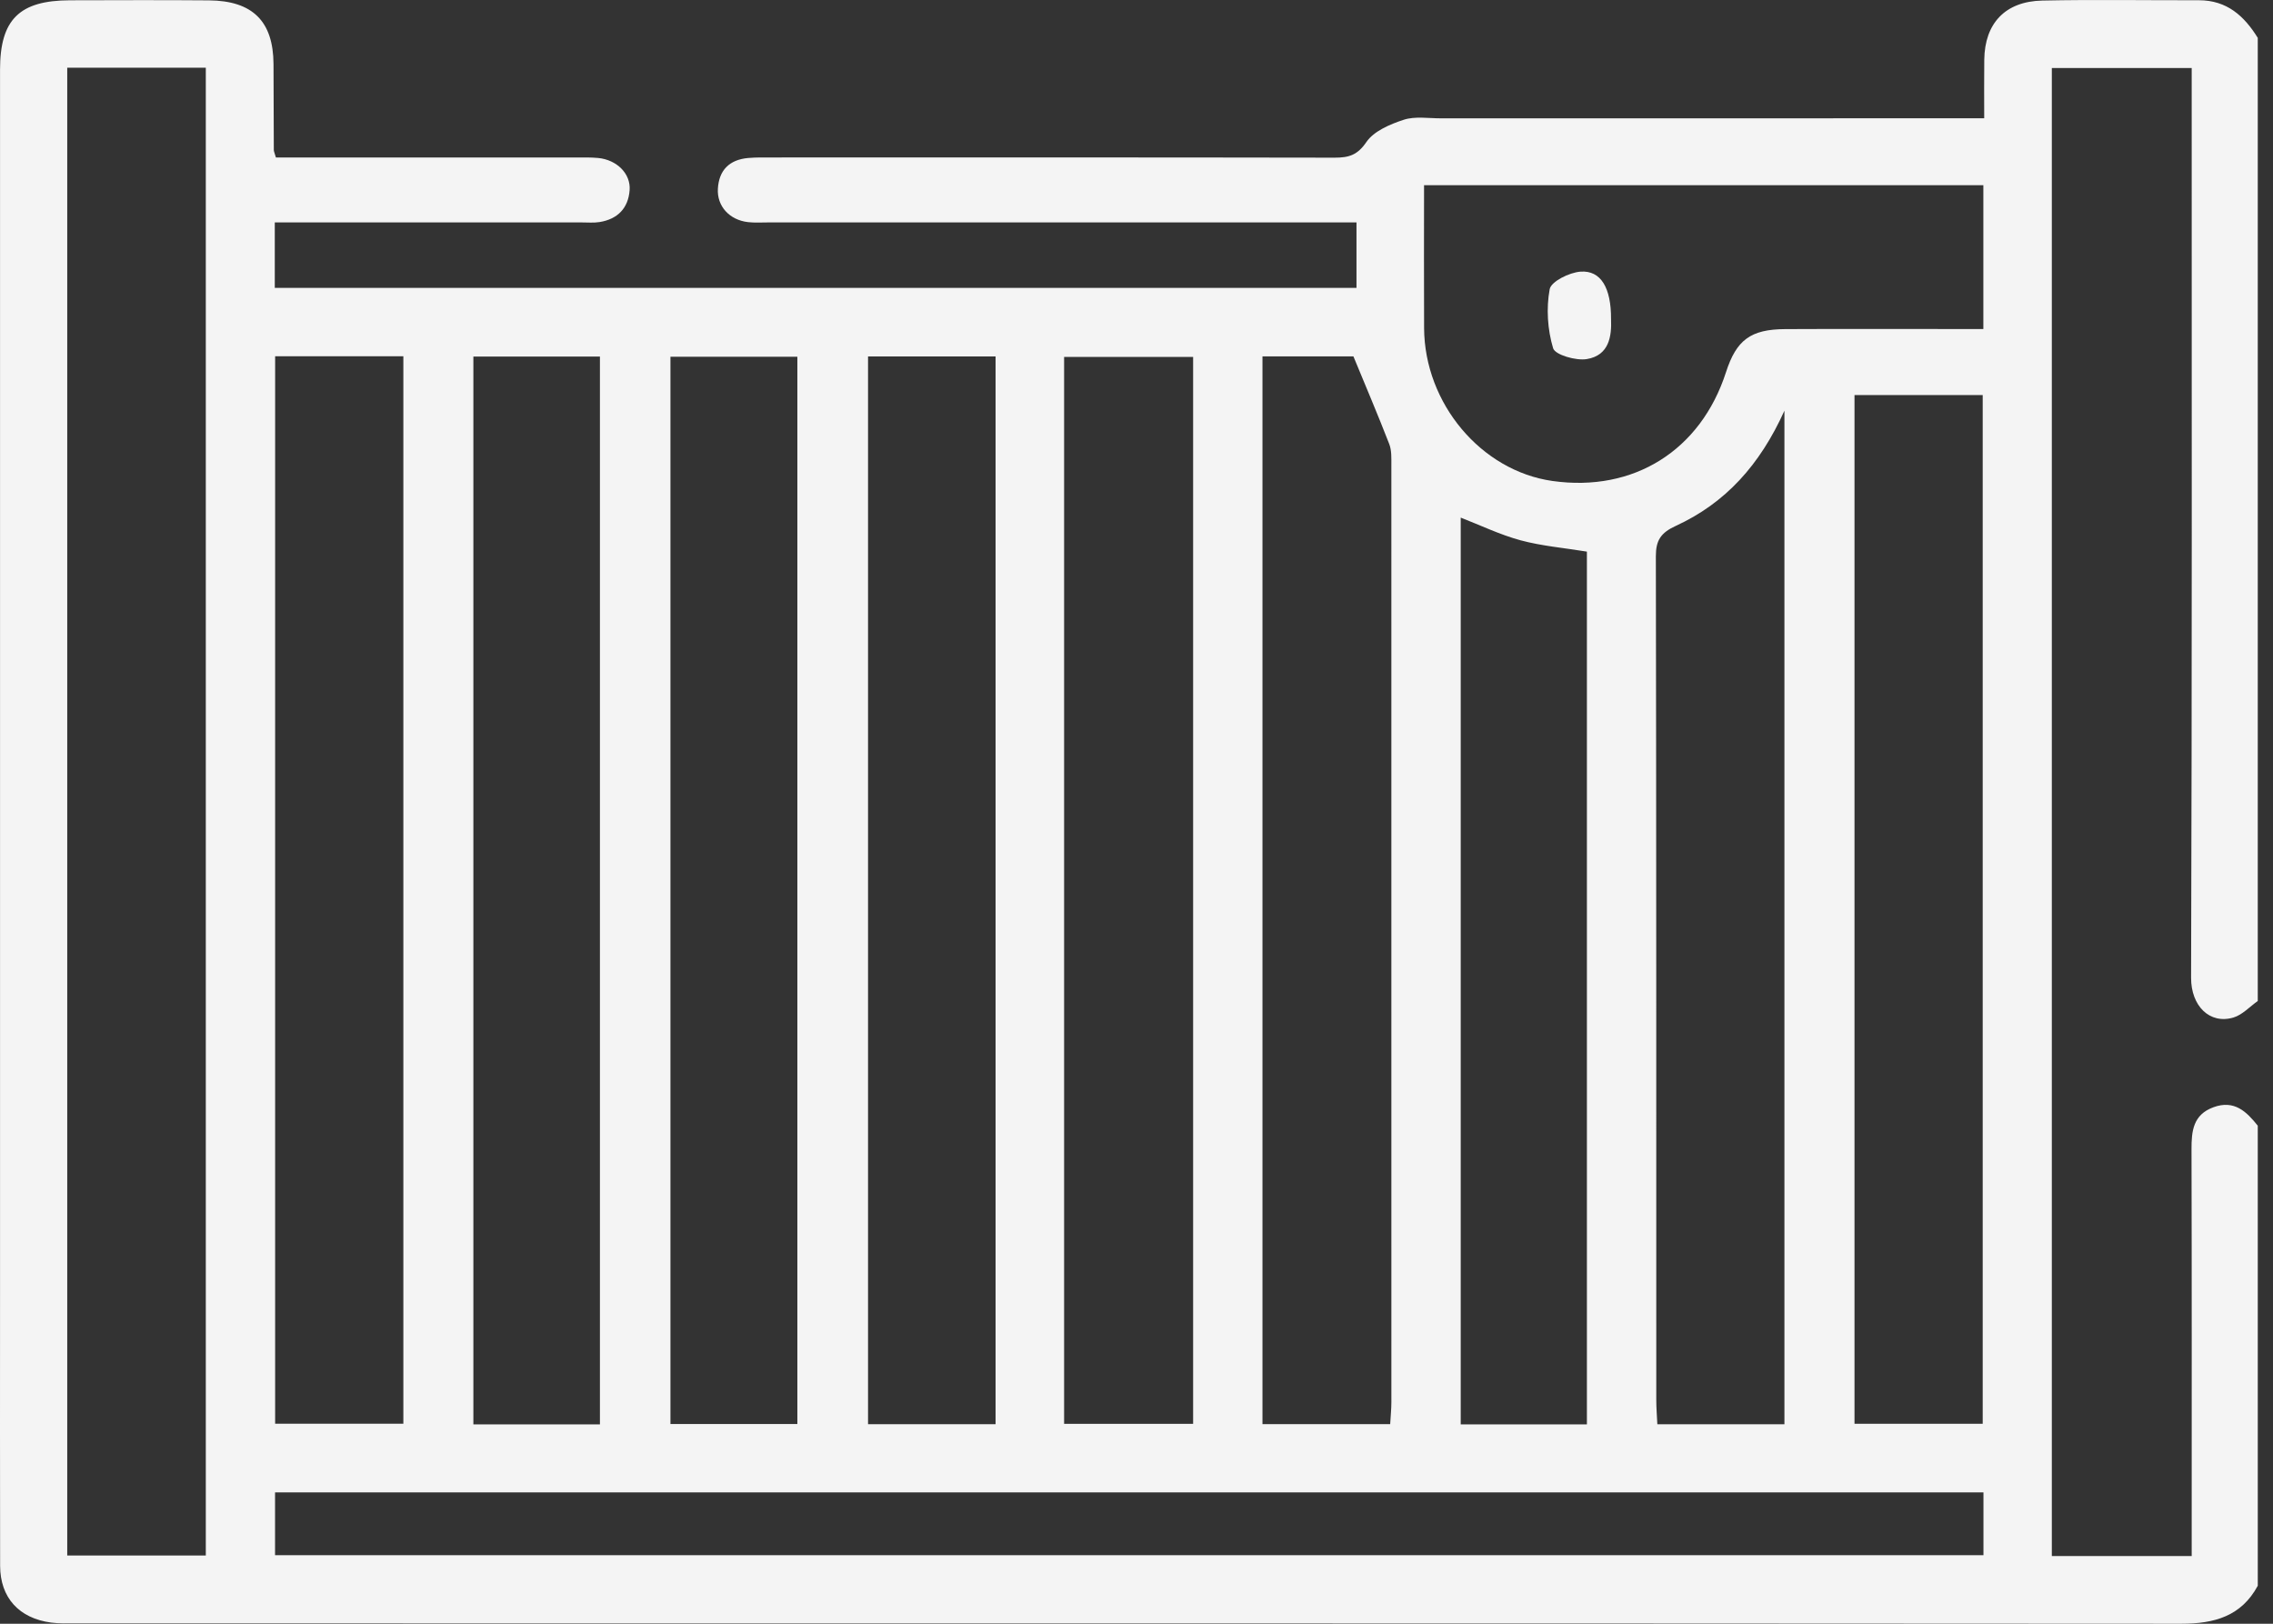 <?xml version="1.0" encoding="UTF-8"?>
<svg xmlns="http://www.w3.org/2000/svg" width="112" height="80" viewBox="0 0 112 80" fill="none">
  <rect x="0" y="0" width="112" height="80" fill="#333333" stroke="none"/>
  <path d="M111.25 78.128C110.443 79.623 109.123 80.001 107.473 80C72.888 79.977 38.304 79.983 3.719 79.981C3.321 79.981 2.918 79.995 2.526 79.944C0.938 79.735 0.01 78.716 0.006 77.146C-0.004 72.698 0.002 68.249 0.002 63.801C0.002 43.678 0.002 23.553 0.002 3.429C0.003 0.964 0.952 0.021 3.45 0.014C5.731 0.009 8.013 -0.001 10.294 0.018C12.449 0.035 13.466 1.051 13.477 3.155C13.486 4.566 13.485 5.979 13.492 7.392C13.492 7.459 13.528 7.526 13.595 7.759C13.93 7.759 14.313 7.759 14.695 7.759C19.258 7.759 23.821 7.759 28.384 7.759C28.746 7.759 29.11 7.75 29.469 7.783C30.388 7.87 31.086 8.553 31.024 9.37C30.958 10.247 30.445 10.796 29.541 10.941C29.259 10.986 28.963 10.959 28.674 10.959C24.038 10.959 19.403 10.959 14.767 10.959C14.378 10.959 13.989 10.959 13.54 10.959V14.183H66.84V10.959H65.54C56.306 10.959 47.07 10.959 37.836 10.959C37.511 10.959 37.181 10.981 36.859 10.944C35.945 10.84 35.321 10.158 35.373 9.296C35.426 8.394 35.93 7.868 36.865 7.784C37.26 7.75 37.661 7.758 38.059 7.758C47.293 7.757 56.528 7.751 65.763 7.768C66.462 7.769 66.889 7.643 67.327 6.998C67.691 6.463 68.49 6.121 69.167 5.901C69.724 5.719 70.385 5.831 71 5.83C79.438 5.828 87.876 5.828 96.314 5.828C96.743 5.828 97.173 5.828 97.77 5.828C97.77 4.81 97.761 3.874 97.773 2.939C97.796 1.152 98.803 0.068 100.629 0.028C103.199 -0.027 105.771 0.018 108.342 0.012C109.732 0.009 110.586 0.793 111.249 1.865V49.319C110.851 49.598 110.492 50.001 110.049 50.133C108.881 50.479 107.959 49.563 107.964 48.171C108.012 33.628 107.994 19.084 107.994 4.54C107.994 4.137 107.994 3.734 107.994 3.35H101.102V76.665H107.994C107.994 76.238 107.994 75.86 107.994 75.483C107.994 69.199 108.001 62.916 107.985 56.632C107.983 55.733 108.056 54.923 109.067 54.552C110.091 54.176 110.694 54.766 111.249 55.462L111.25 78.128ZM3.313 3.335V76.639H10.141V3.335H3.313ZM52.433 70.15H58.79V17.586H52.433V70.15ZM13.557 17.552V70.144H19.875V17.552H13.557ZM49.056 17.561H42.772V70.17H49.056V17.561ZM62.207 70.167H68.5C68.523 69.767 68.559 69.424 68.559 69.08C68.562 53.693 68.562 38.307 68.558 22.921C68.558 22.572 68.576 22.193 68.454 21.878C67.898 20.445 67.295 19.029 66.688 17.558H62.207V70.167ZM29.561 70.178V17.568H23.325V70.178H29.561ZM39.289 70.16V17.576H33.036V70.16H39.289ZM91.379 19.464V70.147H97.696V19.464H91.379ZM87.926 70.169V20.234C86.718 22.91 85.02 24.787 82.569 25.912C81.835 26.249 81.59 26.622 81.591 27.404C81.617 41.265 81.609 55.127 81.612 68.99C81.612 69.366 81.644 69.742 81.664 70.171H87.927L87.926 70.169ZM97.73 9.124H70.169C70.169 11.521 70.159 13.845 70.171 16.167C70.192 19.883 72.984 23.199 76.494 23.697C80.496 24.264 83.8 22.194 85.046 18.34C85.559 16.751 86.258 16.224 87.96 16.215C90.817 16.201 93.676 16.211 96.534 16.211C96.919 16.211 97.304 16.211 97.728 16.211V9.124H97.73ZM78.193 70.178V27.178C77.048 26.991 75.961 26.9 74.927 26.621C73.908 26.345 72.943 25.877 71.976 25.502V70.178H78.193ZM13.553 73.529V76.623H97.733V73.529H13.553Z" fill="#F4F4F4"></path>
  <path d="M79.383 15.722C79.418 16.559 79.293 17.509 78.189 17.692C77.655 17.781 76.627 17.483 76.529 17.159C76.252 16.241 76.185 15.19 76.359 14.249C76.43 13.868 77.326 13.425 77.876 13.384C78.882 13.309 79.39 14.181 79.383 15.722Z" fill="#F4F4F4"></path>
</svg>
